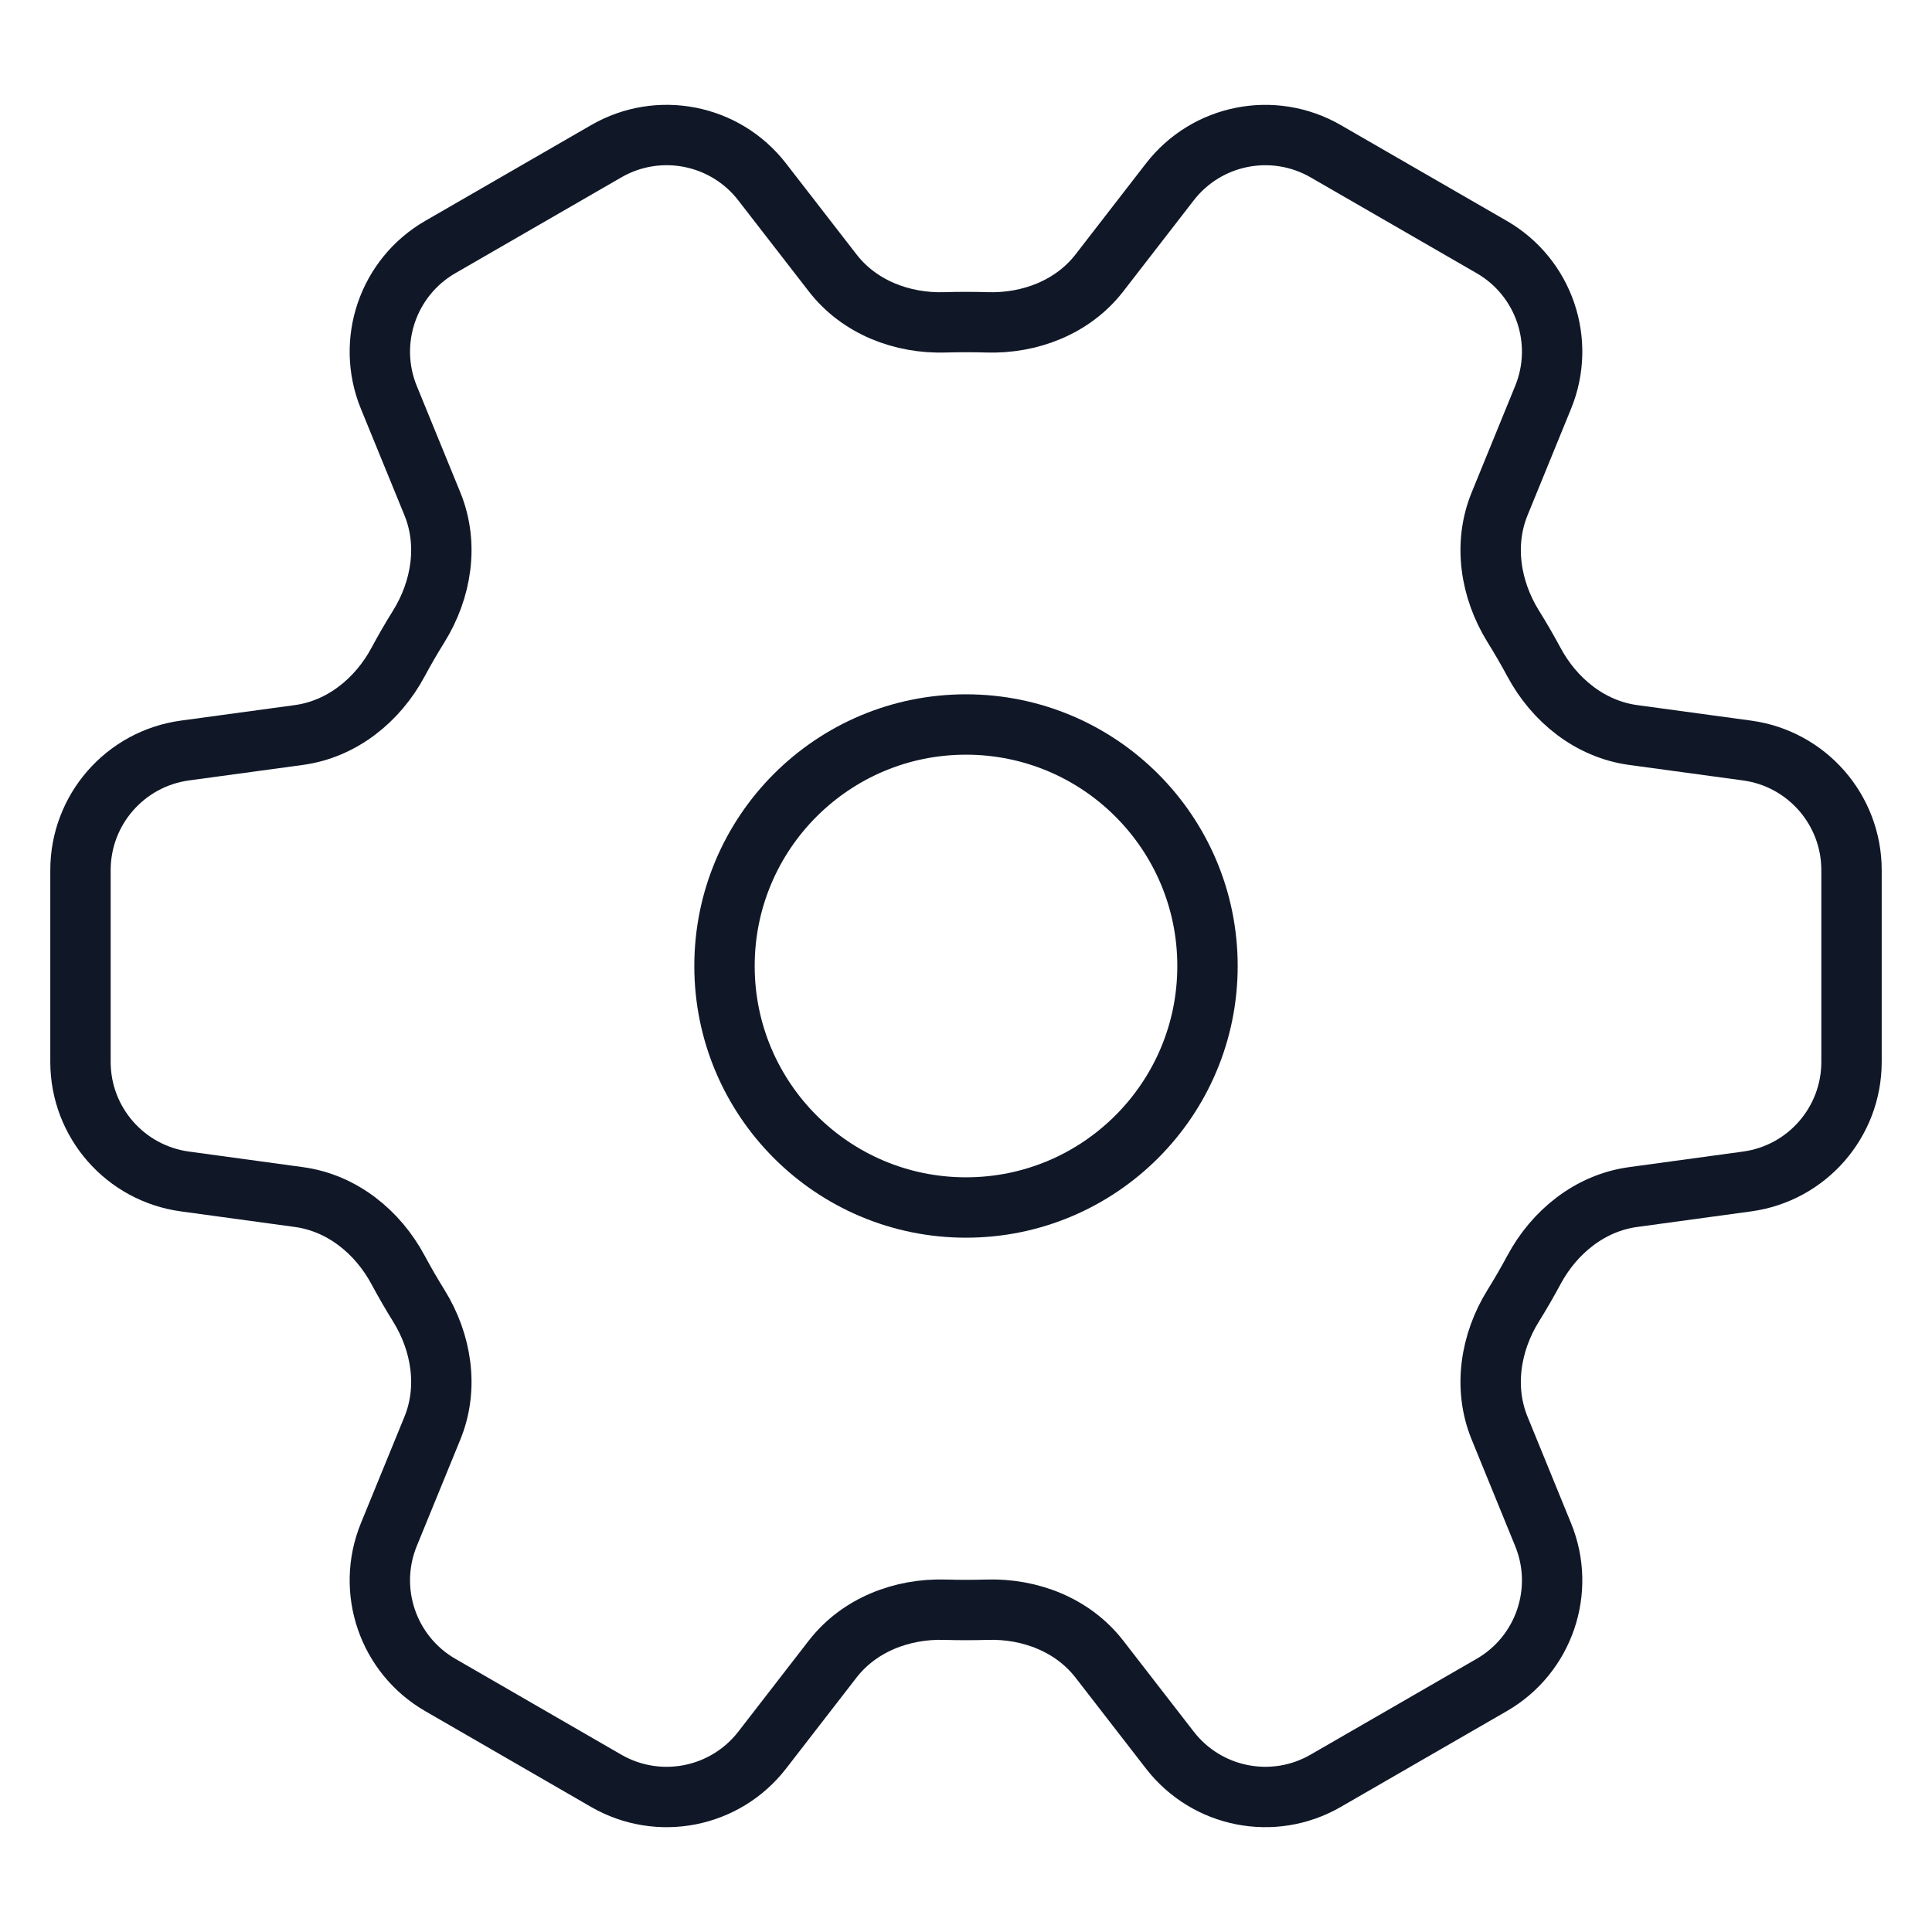 <svg width="32" height="32" viewBox="0 0 32 32" fill="none" xmlns="http://www.w3.org/2000/svg">
<g id="SVG">
<g id="gear">
<g id="Vector">
<path id="Vector_2" d="M15.657 5.339C14.94 5.362 14.231 5.088 13.792 4.521L12.623 3.012C12.01 2.221 10.908 2.004 10.041 2.505L7.292 4.092C6.426 4.592 6.062 5.655 6.44 6.581L7.162 8.346C7.434 9.012 7.315 9.764 6.936 10.375C6.816 10.567 6.702 10.764 6.594 10.965C6.255 11.598 5.663 12.076 4.951 12.174L3.063 12.431C2.072 12.566 1.333 13.412 1.333 14.413V17.588C1.333 18.588 2.072 19.434 3.063 19.569L4.951 19.827C5.663 19.924 6.255 20.402 6.594 21.035C6.702 21.236 6.816 21.433 6.936 21.626C7.315 22.236 7.434 22.989 7.162 23.654L6.44 25.419C6.062 26.345 6.426 27.408 7.292 27.908L10.041 29.496C10.908 29.996 12.01 29.779 12.623 28.989L13.791 27.48C14.231 26.913 14.94 26.639 15.657 26.662C15.771 26.665 15.885 26.667 16 26.667C16.115 26.667 16.229 26.665 16.343 26.662C17.06 26.639 17.769 26.913 18.209 27.48L19.377 28.988C19.99 29.779 21.092 29.996 21.958 29.495L24.708 27.908C25.574 27.408 25.938 26.345 25.559 25.419L24.838 23.654C24.566 22.989 24.685 22.236 25.064 21.626C25.184 21.433 25.298 21.236 25.406 21.035C25.745 20.402 26.337 19.924 27.049 19.827L28.937 19.569C29.928 19.434 30.667 18.588 30.667 17.588V14.413C30.667 13.412 29.928 12.566 28.937 12.431L27.049 12.174C26.337 12.076 25.745 11.598 25.406 10.965C25.298 10.764 25.184 10.568 25.064 10.375C24.685 9.764 24.566 9.012 24.838 8.346L25.559 6.581C25.938 5.655 25.574 4.592 24.708 4.092L21.958 2.505C21.092 2.005 19.99 2.221 19.377 3.012L18.209 4.521C17.769 5.088 17.06 5.362 16.343 5.339C16.229 5.335 16.115 5.334 16 5.334C15.885 5.334 15.771 5.335 15.657 5.339Z" stroke="#101828" stroke-linecap="round" stroke-linejoin="round"/>
<path id="Vector_3" d="M20 16C20 18.209 18.209 20 16 20C13.791 20 12 18.209 12 16C12 13.791 13.791 12 16 12C18.209 12 20 13.791 20 16Z" stroke="#101828" stroke-linecap="round" stroke-linejoin="round"/>
</g>
</g>
</g>
</svg>

